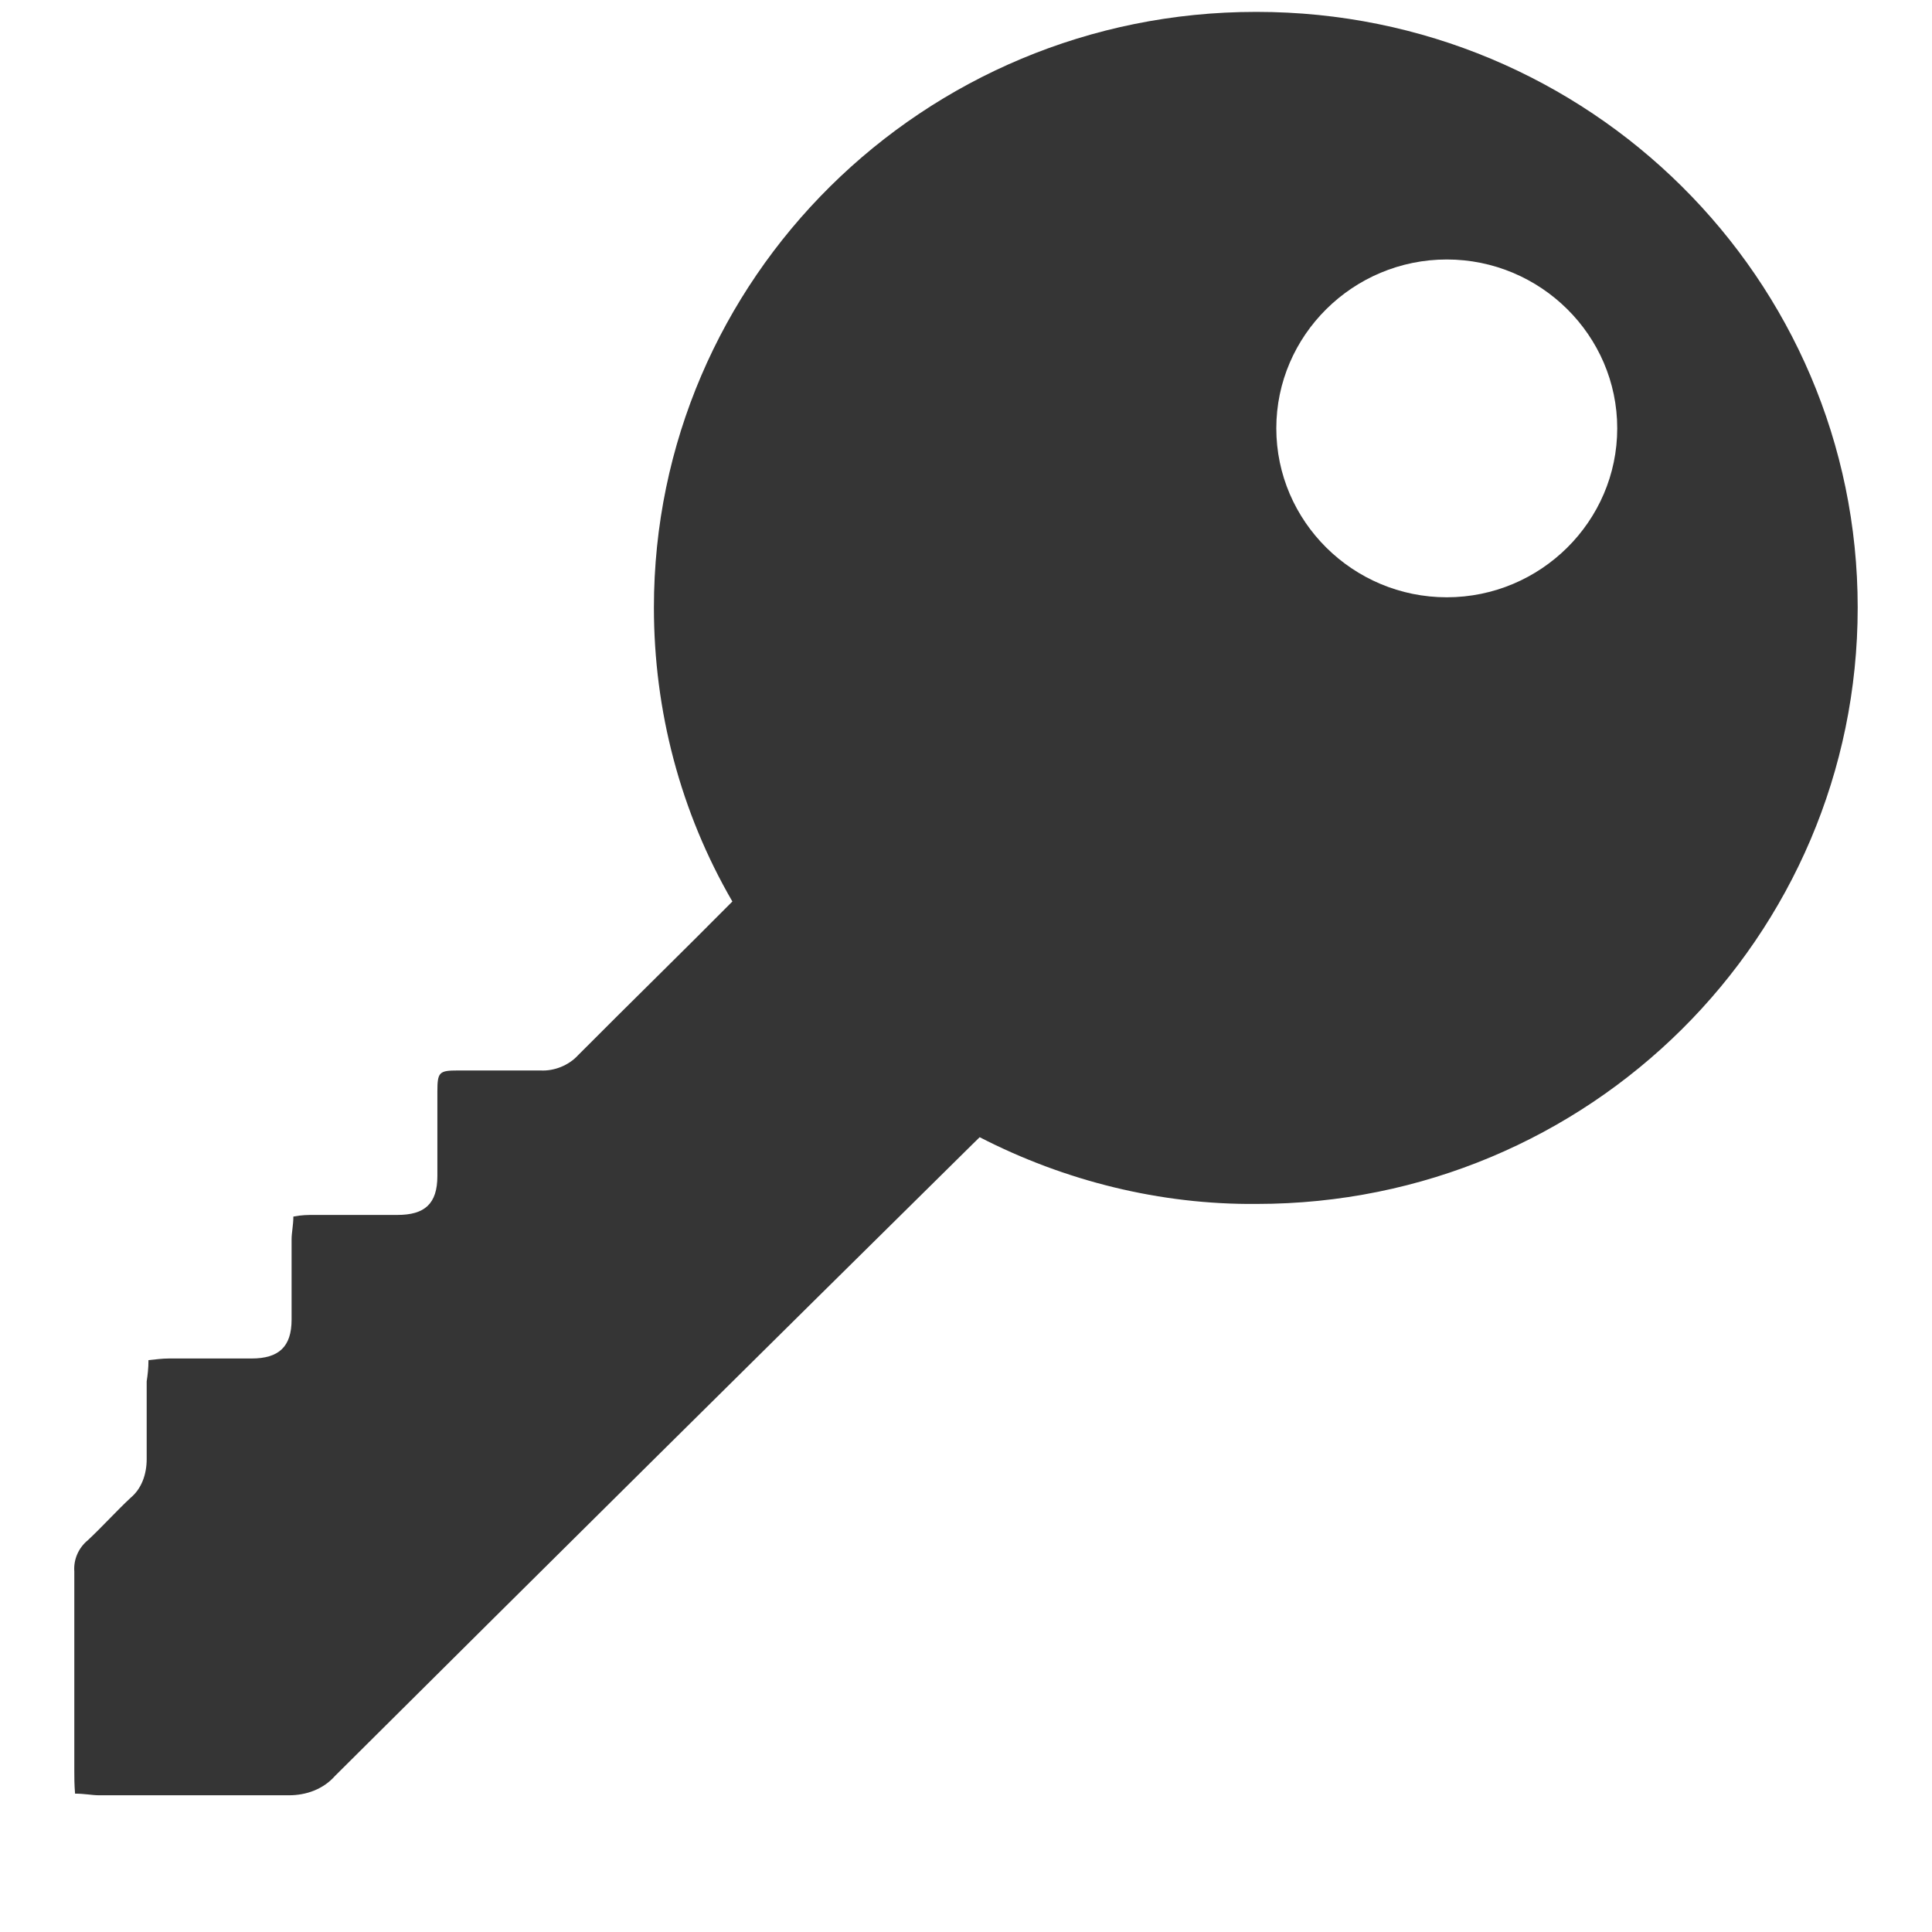 <svg width="13" height="13" viewBox="0 0 13 13" fill="none" xmlns="http://www.w3.org/2000/svg">
<path fill-rule="evenodd" clip-rule="evenodd" d="M8.45 0.08C6.213 0.08 4.4 1.876 4.4 4.088C4.4 4.781 4.578 5.463 4.928 6.066C4.584 6.413 4.234 6.754 3.89 7.1C3.827 7.169 3.729 7.208 3.637 7.203C3.454 7.203 3.265 7.203 3.081 7.203C2.955 7.203 2.943 7.214 2.943 7.345V7.913C2.943 8.101 2.857 8.175 2.674 8.175C2.49 8.175 2.301 8.175 2.117 8.175C2.071 8.175 2.031 8.175 1.974 8.186C1.974 8.243 1.962 8.294 1.962 8.34V8.88C1.962 9.062 1.876 9.141 1.693 9.141C1.509 9.141 1.32 9.141 1.136 9.141C1.091 9.141 1.05 9.147 0.999 9.152C0.999 9.209 0.993 9.255 0.987 9.295C0.987 9.471 0.987 9.647 0.987 9.818C0.987 9.92 0.953 10.017 0.878 10.079C0.781 10.17 0.689 10.272 0.592 10.363C0.528 10.415 0.494 10.494 0.5 10.574C0.5 11.028 0.5 11.472 0.5 11.915C0.5 11.961 0.5 12.006 0.505 12.069C0.569 12.069 0.62 12.08 0.666 12.08C1.091 12.08 1.521 12.08 1.945 12.08C2.06 12.08 2.175 12.04 2.255 11.949C3.683 10.528 5.112 9.113 6.546 7.697L6.592 7.652C7.165 7.947 7.808 8.107 8.456 8.101C10.693 8.101 12.5 6.305 12.5 4.088C12.5 1.876 10.693 0.08 8.456 0.08H8.45ZM9.735 4.019C9.104 4.019 8.588 3.508 8.588 2.882C8.588 2.257 9.104 1.746 9.735 1.746C10.366 1.746 10.882 2.257 10.882 2.882C10.882 3.508 10.366 4.019 9.735 4.019Z" fill="#353535"/>
</svg>
